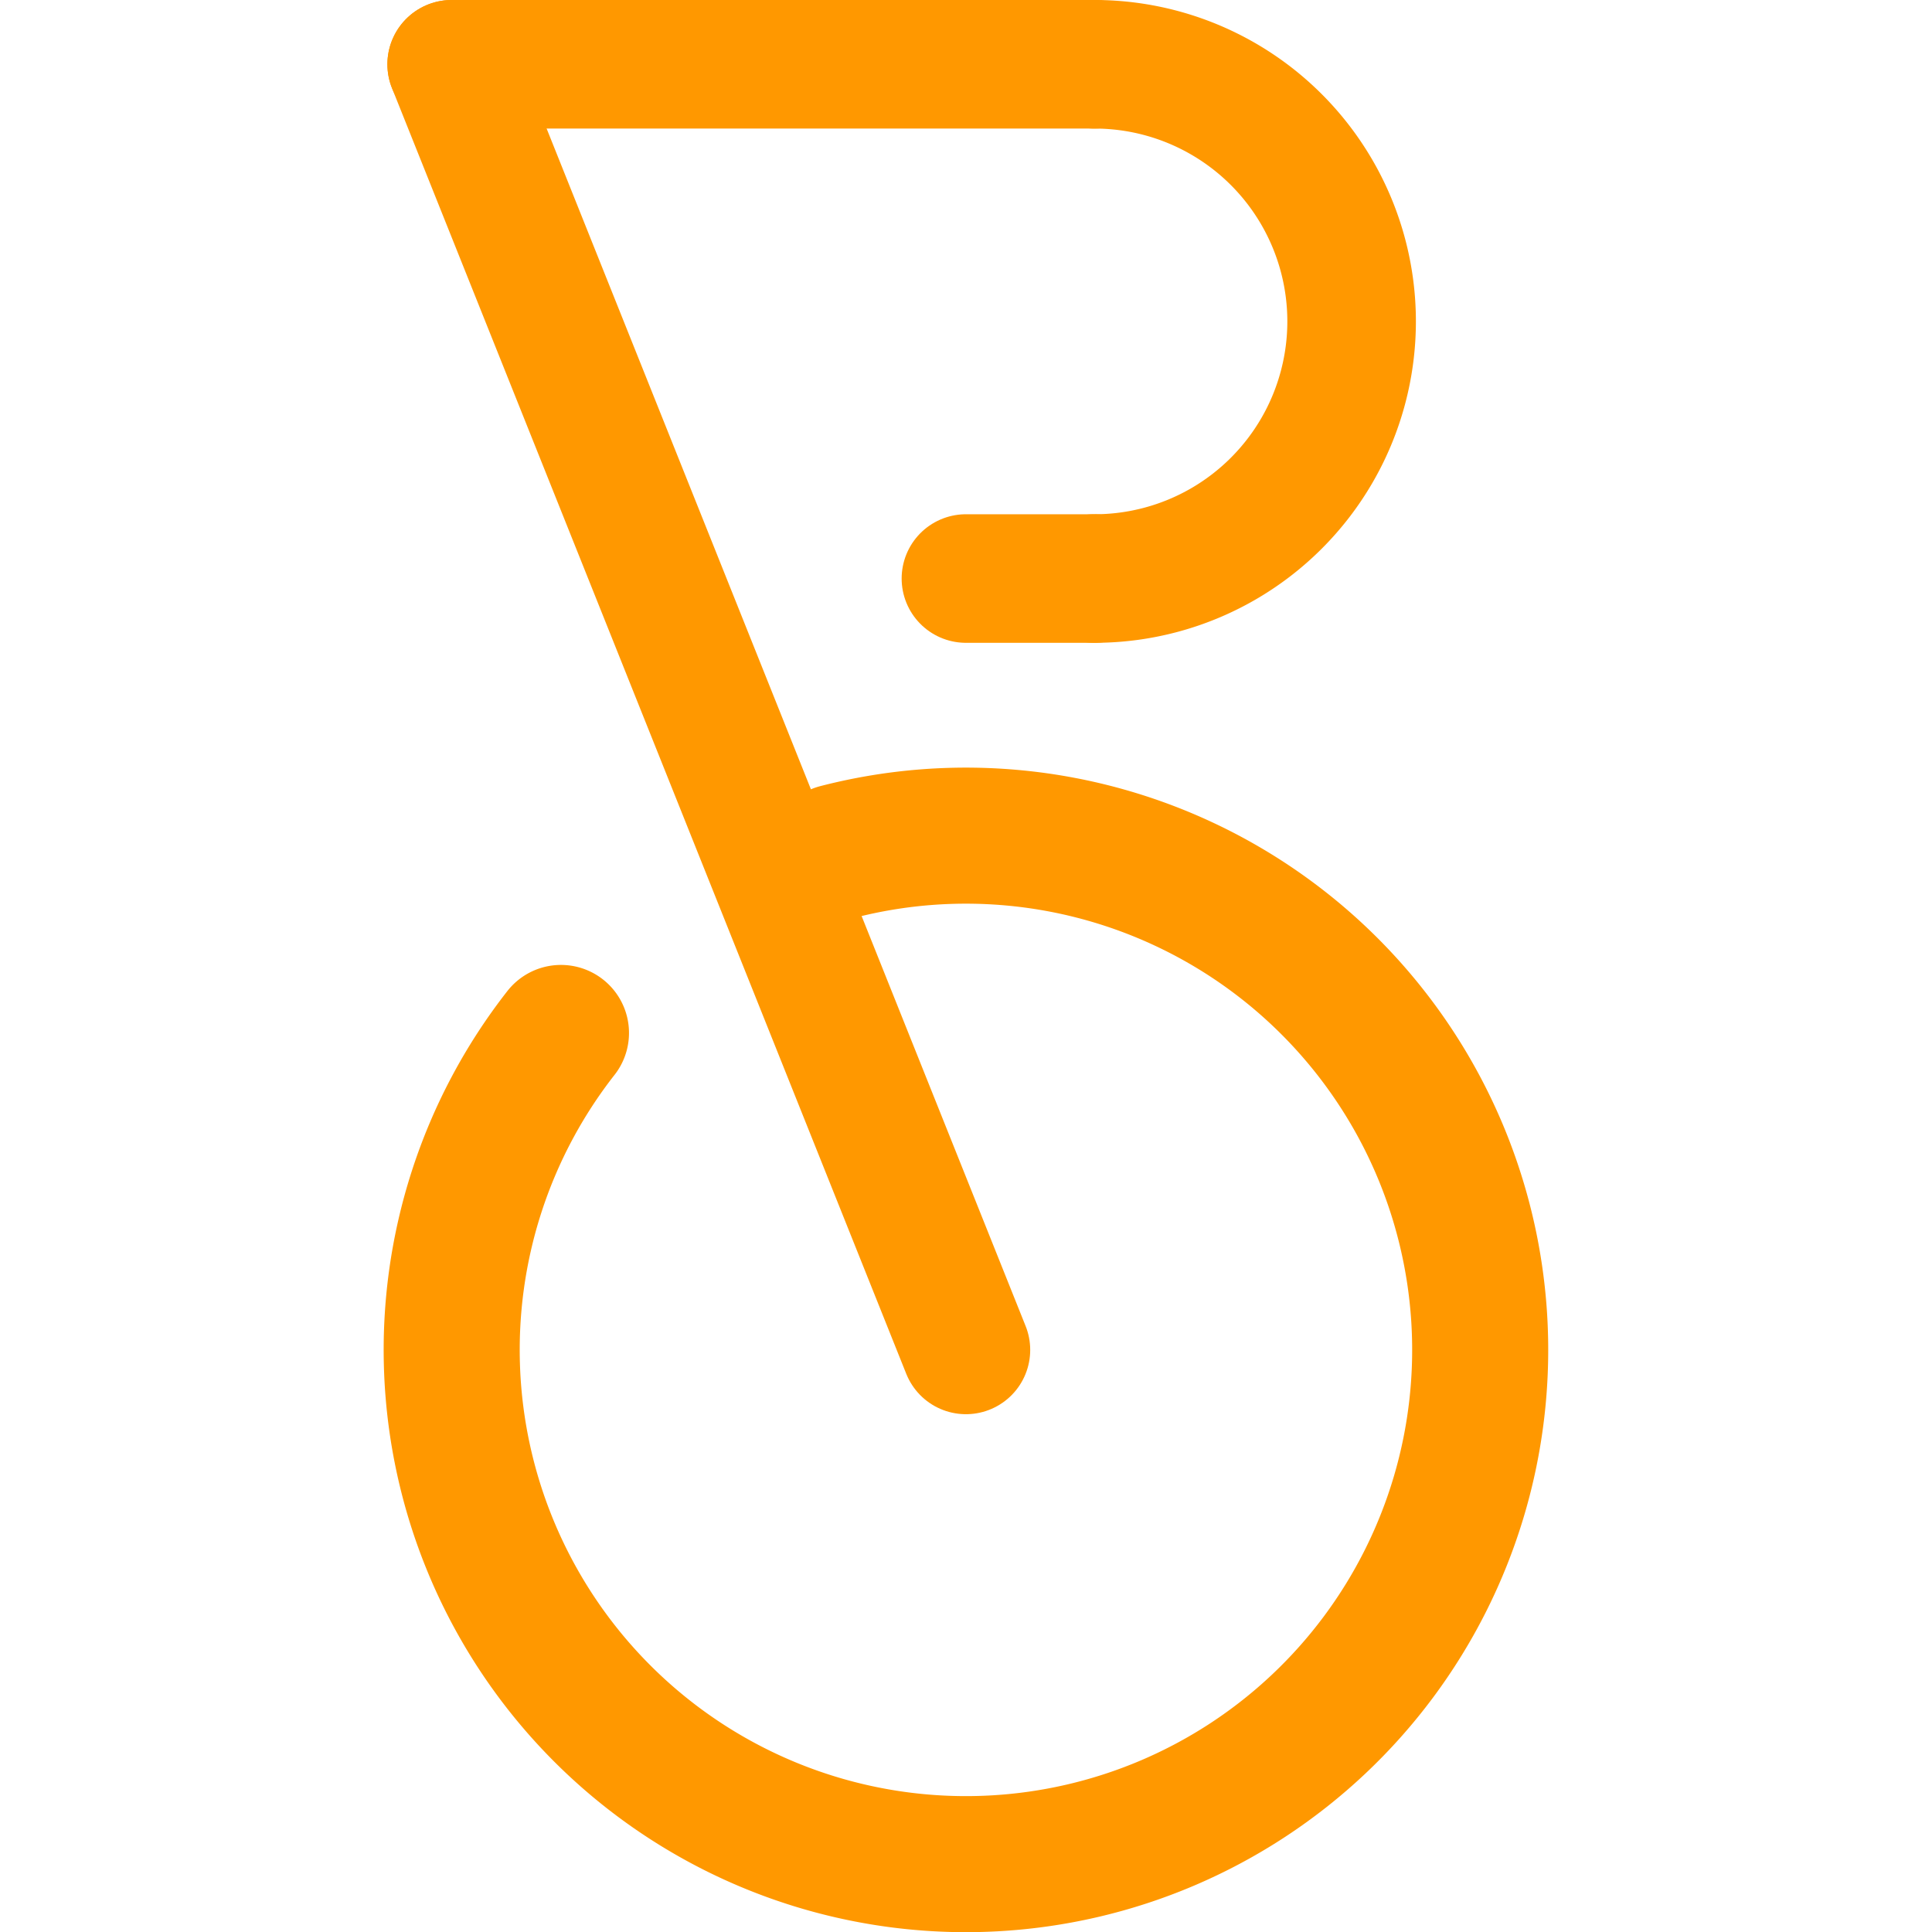 <?xml version="1.0" encoding="UTF-8" standalone="no"?>
<!-- Created with Inkscape (http://www.inkscape.org/) -->

<svg
   width="751.38"
   height="751.38"
   viewBox="0 0 198.803 198.803"
   version="1.1"
   id="svg5"
   inkscape:version="1.2 (dc2aeda, 2022-05-15)"
   sodipodi:docname="pendl_favicon.svg"
   inkscape:export-filename="Pendl_logo_orange.png"
   inkscape:export-xdpi="96"
   inkscape:export-ydpi="96"
   xmlns:inkscape="http://www.inkscape.org/namespaces/inkscape"
   xmlns:sodipodi="http://sodipodi.sourceforge.net/DTD/sodipodi-0.dtd"
   xmlns="http://www.w3.org/2000/svg"
   xmlns:svg="http://www.w3.org/2000/svg">
  <sodipodi:namedview
     id="namedview7"
     pagecolor="#505050"
     bordercolor="#eeeeee"
     borderopacity="0.592"
     inkscape:showpageshadow="0"
     inkscape:pageopacity="0"
     inkscape:pagecheckerboard="0"
     inkscape:deskcolor="#505050"
     inkscape:document-units="mm"
     showgrid="false"
     inkscape:zoom="0.55374408"
     inkscape:cx="64.109038"
     inkscape:cy="536.34885"
     inkscape:window-width="1512"
     inkscape:window-height="916"
     inkscape:window-x="230"
     inkscape:window-y="1118"
     inkscape:window-maximized="0"
     inkscape:current-layer="g4390"
     showguides="true">
    <inkscape:grid
       type="xygrid"
       id="grid132"
       originx="-32.711"
       originy="-19.844" />
    <sodipodi:guide
       position="59.901,99.401"
       orientation="-1,0"
       id="guide1980"
       inkscape:locked="false"
       inkscape:label=""
       inkscape:color="rgb(0,134,229)" />
    <sodipodi:guide
       position="59.901,99.401"
       orientation="0,1"
       id="guide2402"
       inkscape:locked="false"
       inkscape:label=""
       inkscape:color="rgb(0,134,229)" />
  </sodipodi:namedview>
  <defs
     id="defs2" />
  <g
     inkscape:groupmode="layer"
     id="layer12"
     inkscape:label="Version C"
     style="display:inline"
     inkscape:export-filename="Pendl_logo_orange2.png"
     inkscape:export-xdpi="96"
     inkscape:export-ydpi="96"
     transform="translate(-32.711,-19.844)">
    <g
       inkscape:groupmode="layer"
       id="layer10"
       inkscape:label="Wheel C orange">
      <g
         id="g885"
         transform="translate(39.501)">
        <g
           id="g2829"
           style="display:inline;stroke:#ff9800;stroke-opacity:1">
          <path
             style="fill:none;stroke:#ff9800;stroke-width:13.229;stroke-linecap:round;stroke-linejoin:miter;stroke-dasharray:none;stroke-opacity:1"
             d="M 92.604,158.75 39.688,26.458"
             id="path2821"
             sodipodi:nodetypes="cc" />
          <path
             style="fill:none;stroke:#ff9800;stroke-width:13.229;stroke-linecap:round;stroke-linejoin:miter;stroke-dasharray:none;stroke-opacity:1"
             d="M 39.688,26.458 H 95.427 105.833"
             id="path2823"
             sodipodi:nodetypes="ccc" />
          <path
             style="fill:none;fill-rule:evenodd;stroke:#ff9800;stroke-width:13.229;stroke-linecap:round;stroke-dasharray:none;stroke-opacity:1;stop-color:#000000"
             id="path2825"
             transform="rotate(-90)"
             sodipodi:type="arc"
             sodipodi:cx="-52.916664"
             sodipodi:cy="105.83333"
             sodipodi:rx="26.458328"
             sodipodi:ry="26.45833"
             sodipodi:start="0"
             sodipodi:end="3.1421818"
             sodipodi:open="true"
             sodipodi:arc-type="arc"
             d="m -26.458,105.833 a 26.458,26.458 0 0 1 -13.234,22.916 26.458,26.458 0 0 1 -26.463,-0.008 26.458,26.458 0 0 1 -13.22,-22.924" />
          <path
             style="fill:none;stroke:#ff9800;stroke-width:13.229;stroke-linecap:round;stroke-linejoin:miter;stroke-dasharray:none;stroke-opacity:1"
             d="M 105.833,79.375 H 92.604"
             id="path2827" />
        </g>
        <path
           style="fill:none;fill-opacity:1;fill-rule:evenodd;stroke:#ff9800;stroke-width:14;stroke-linecap:round;stroke-linejoin:round;stroke-dasharray:none;stroke-opacity:1;stop-color:#000000"
           id="path1984"
           transform="rotate(-104.478)"
           sodipodi:type="arc"
           sodipodi:cx="-176.86006"
           sodipodi:cy="49.976105"
           sodipodi:rx="52.916664"
           sodipodi:ry="52.916664"
           sodipodi:start="0"
           sodipodi:end="5.6291215"
           sodipodi:open="true"
           sodipodi:arc-type="arc"
           d="m -123.943,49.976 a 52.917,52.917 0 0 1 -44.302,52.211 52.917,52.917 0 0 1 -58.726,-35.212 52.917,52.917 0 0 1 25.183,-63.675 52.917,52.917 0 0 1 66.925,14.481" />
      </g>
    </g>
  </g>
</svg>
